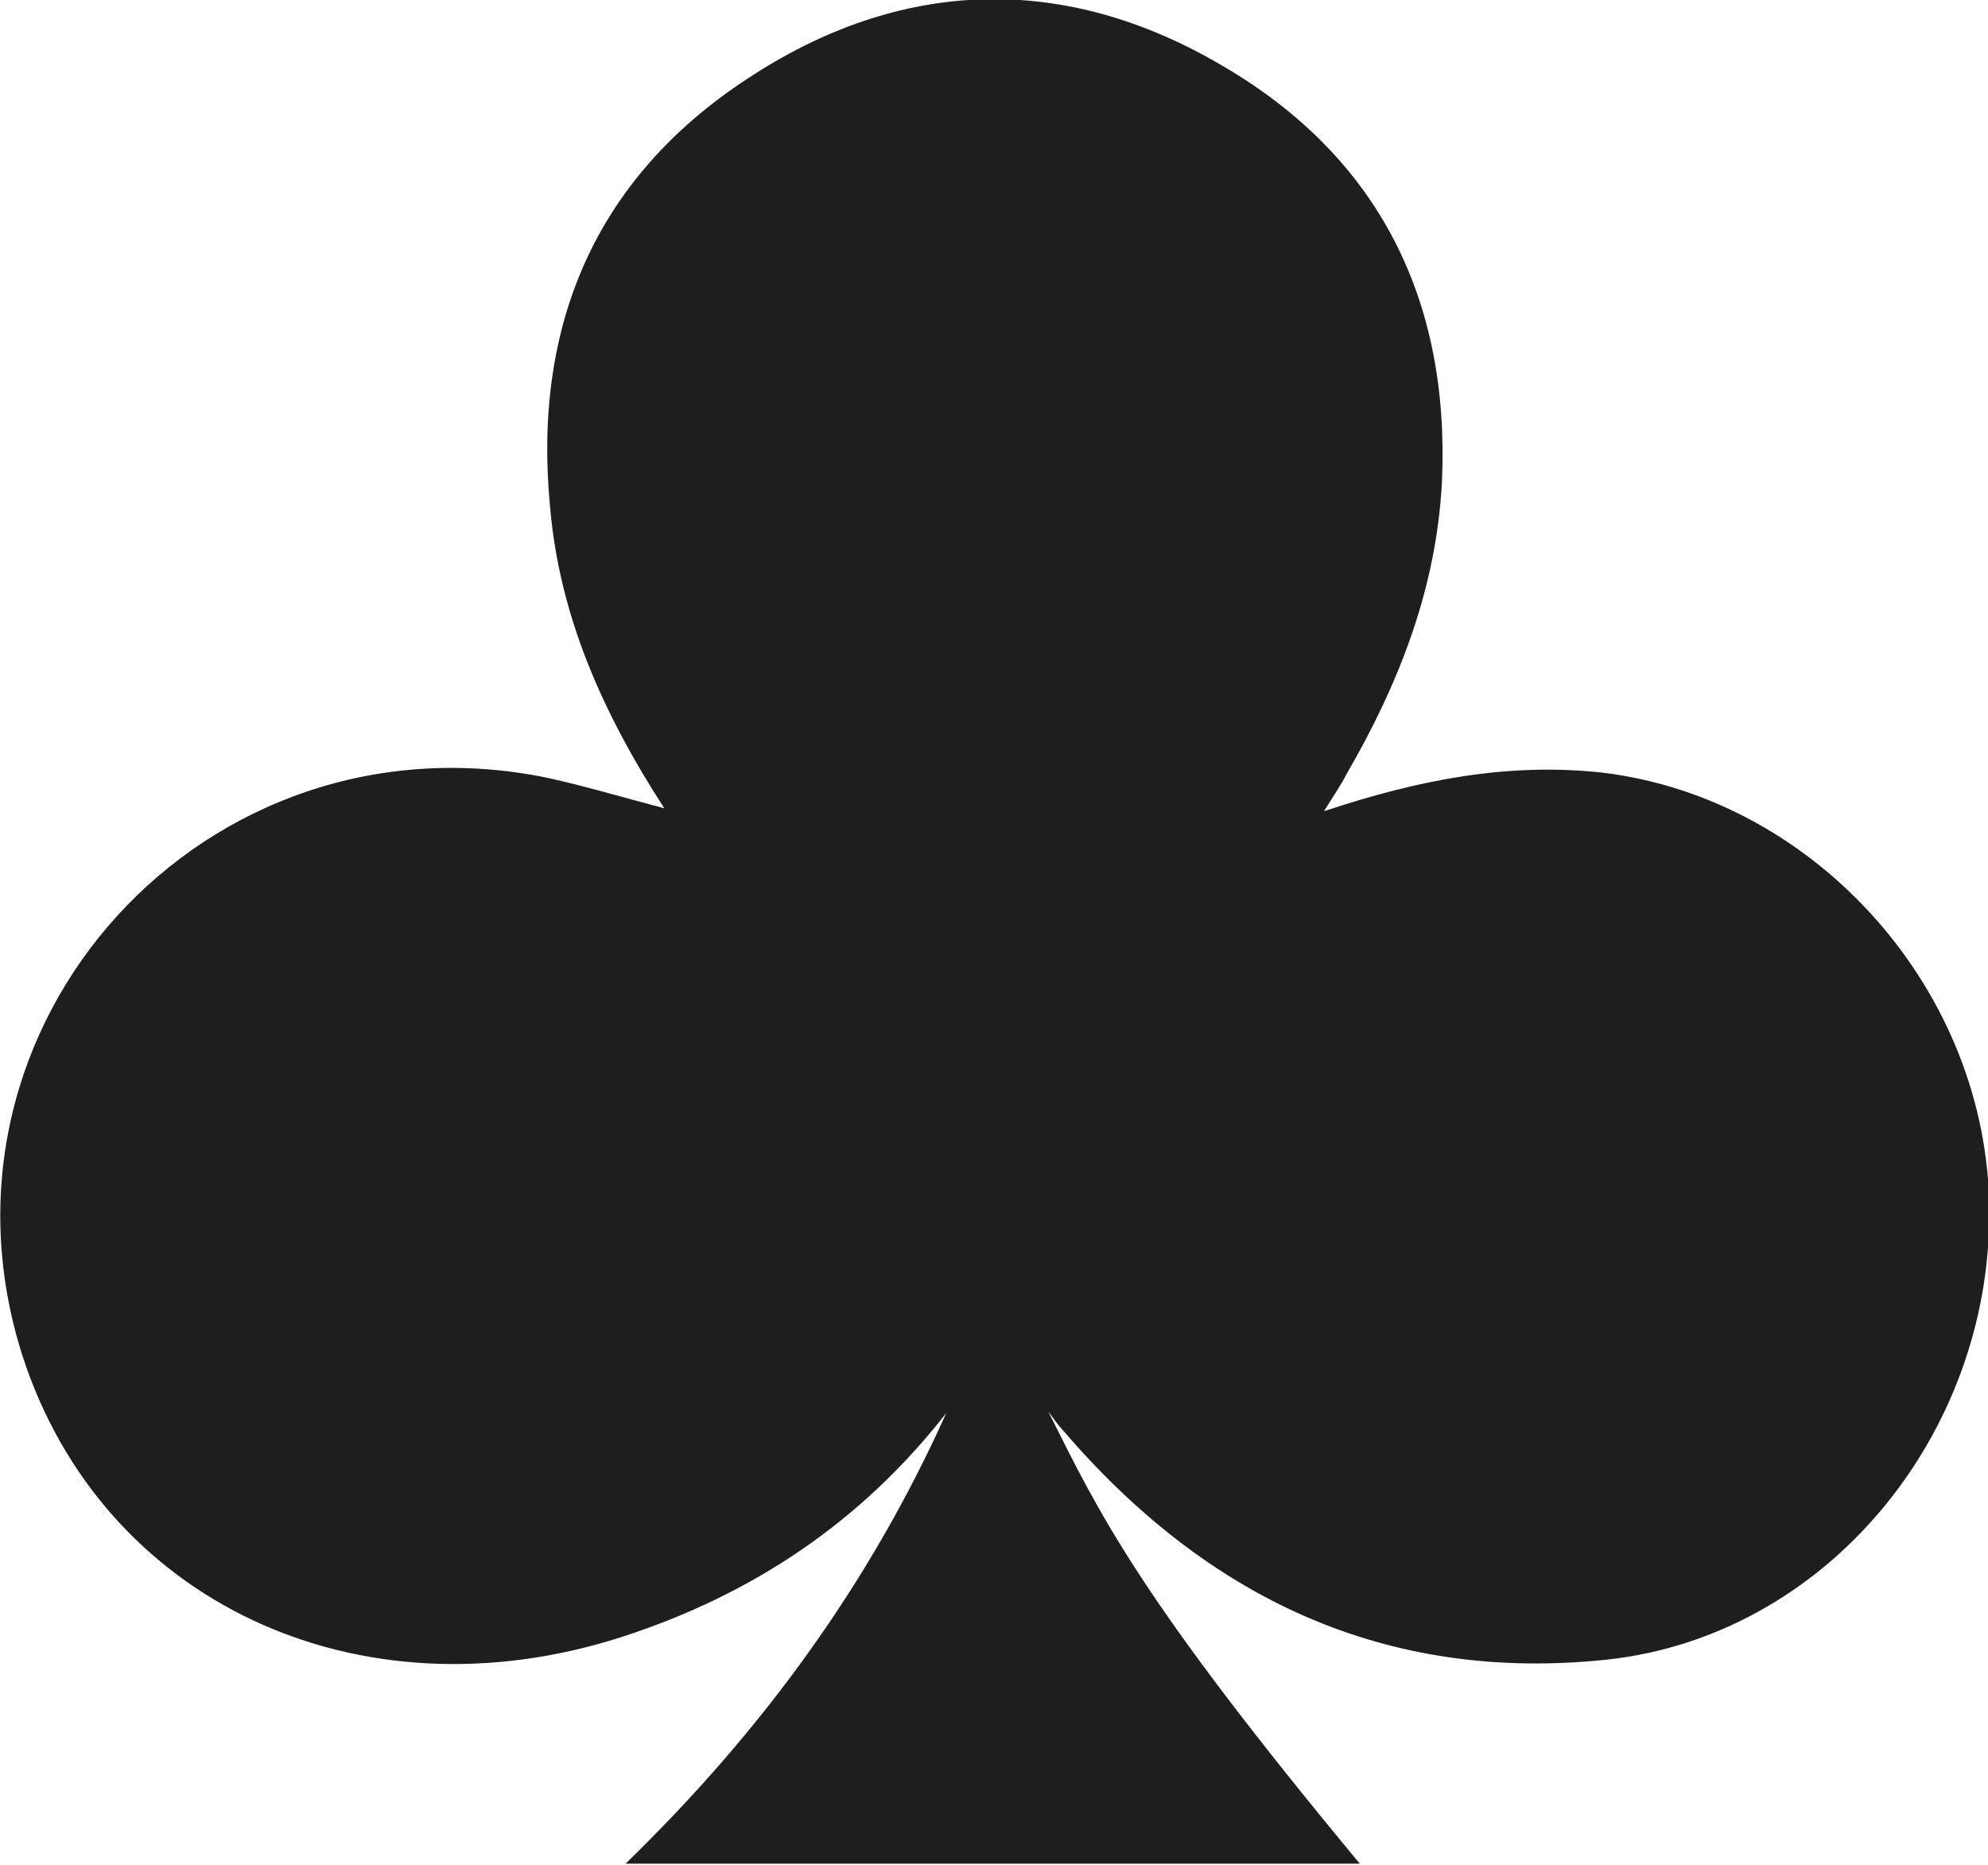 <?xml version="1.0" encoding="UTF-8"?> <svg xmlns="http://www.w3.org/2000/svg" id="Layer_1" viewBox="0 0 15 14.07"><defs><style>.cls-1{fill:#1e1e1c;stroke-width:0px;}</style></defs><path class="cls-1" d="M5.02,6.11c-.48-.74-.8-1.47-.87-2.29-.13-1.36.34-2.47,1.48-3.22,1.16-.77,2.4-.81,3.6-.1,1.18.69,1.71,1.77,1.65,3.13-.04.8-.32,1.52-.72,2.21-.04.08-.09.15-.17.28.72-.24,1.4-.37,2.11-.29,1.61.2,2.9,1.65,2.91,3.3.01,1.71-1.24,3.21-2.88,3.39-1.68.18-3.03-.47-4.11-1.73-.04-.04-.07-.09-.11-.14.39.78.69,1.41,2.35,3.41-1.84,0-3.67,0-5.54,0,1.03-1,1.84-2.11,2.42-3.4-.64.82-1.46,1.37-2.45,1.69-1.99.64-3.92-.27-4.52-2.12-.8-2.5,1.38-4.9,3.97-4.36.27.06.54.14.88.23Z"></path></svg> 